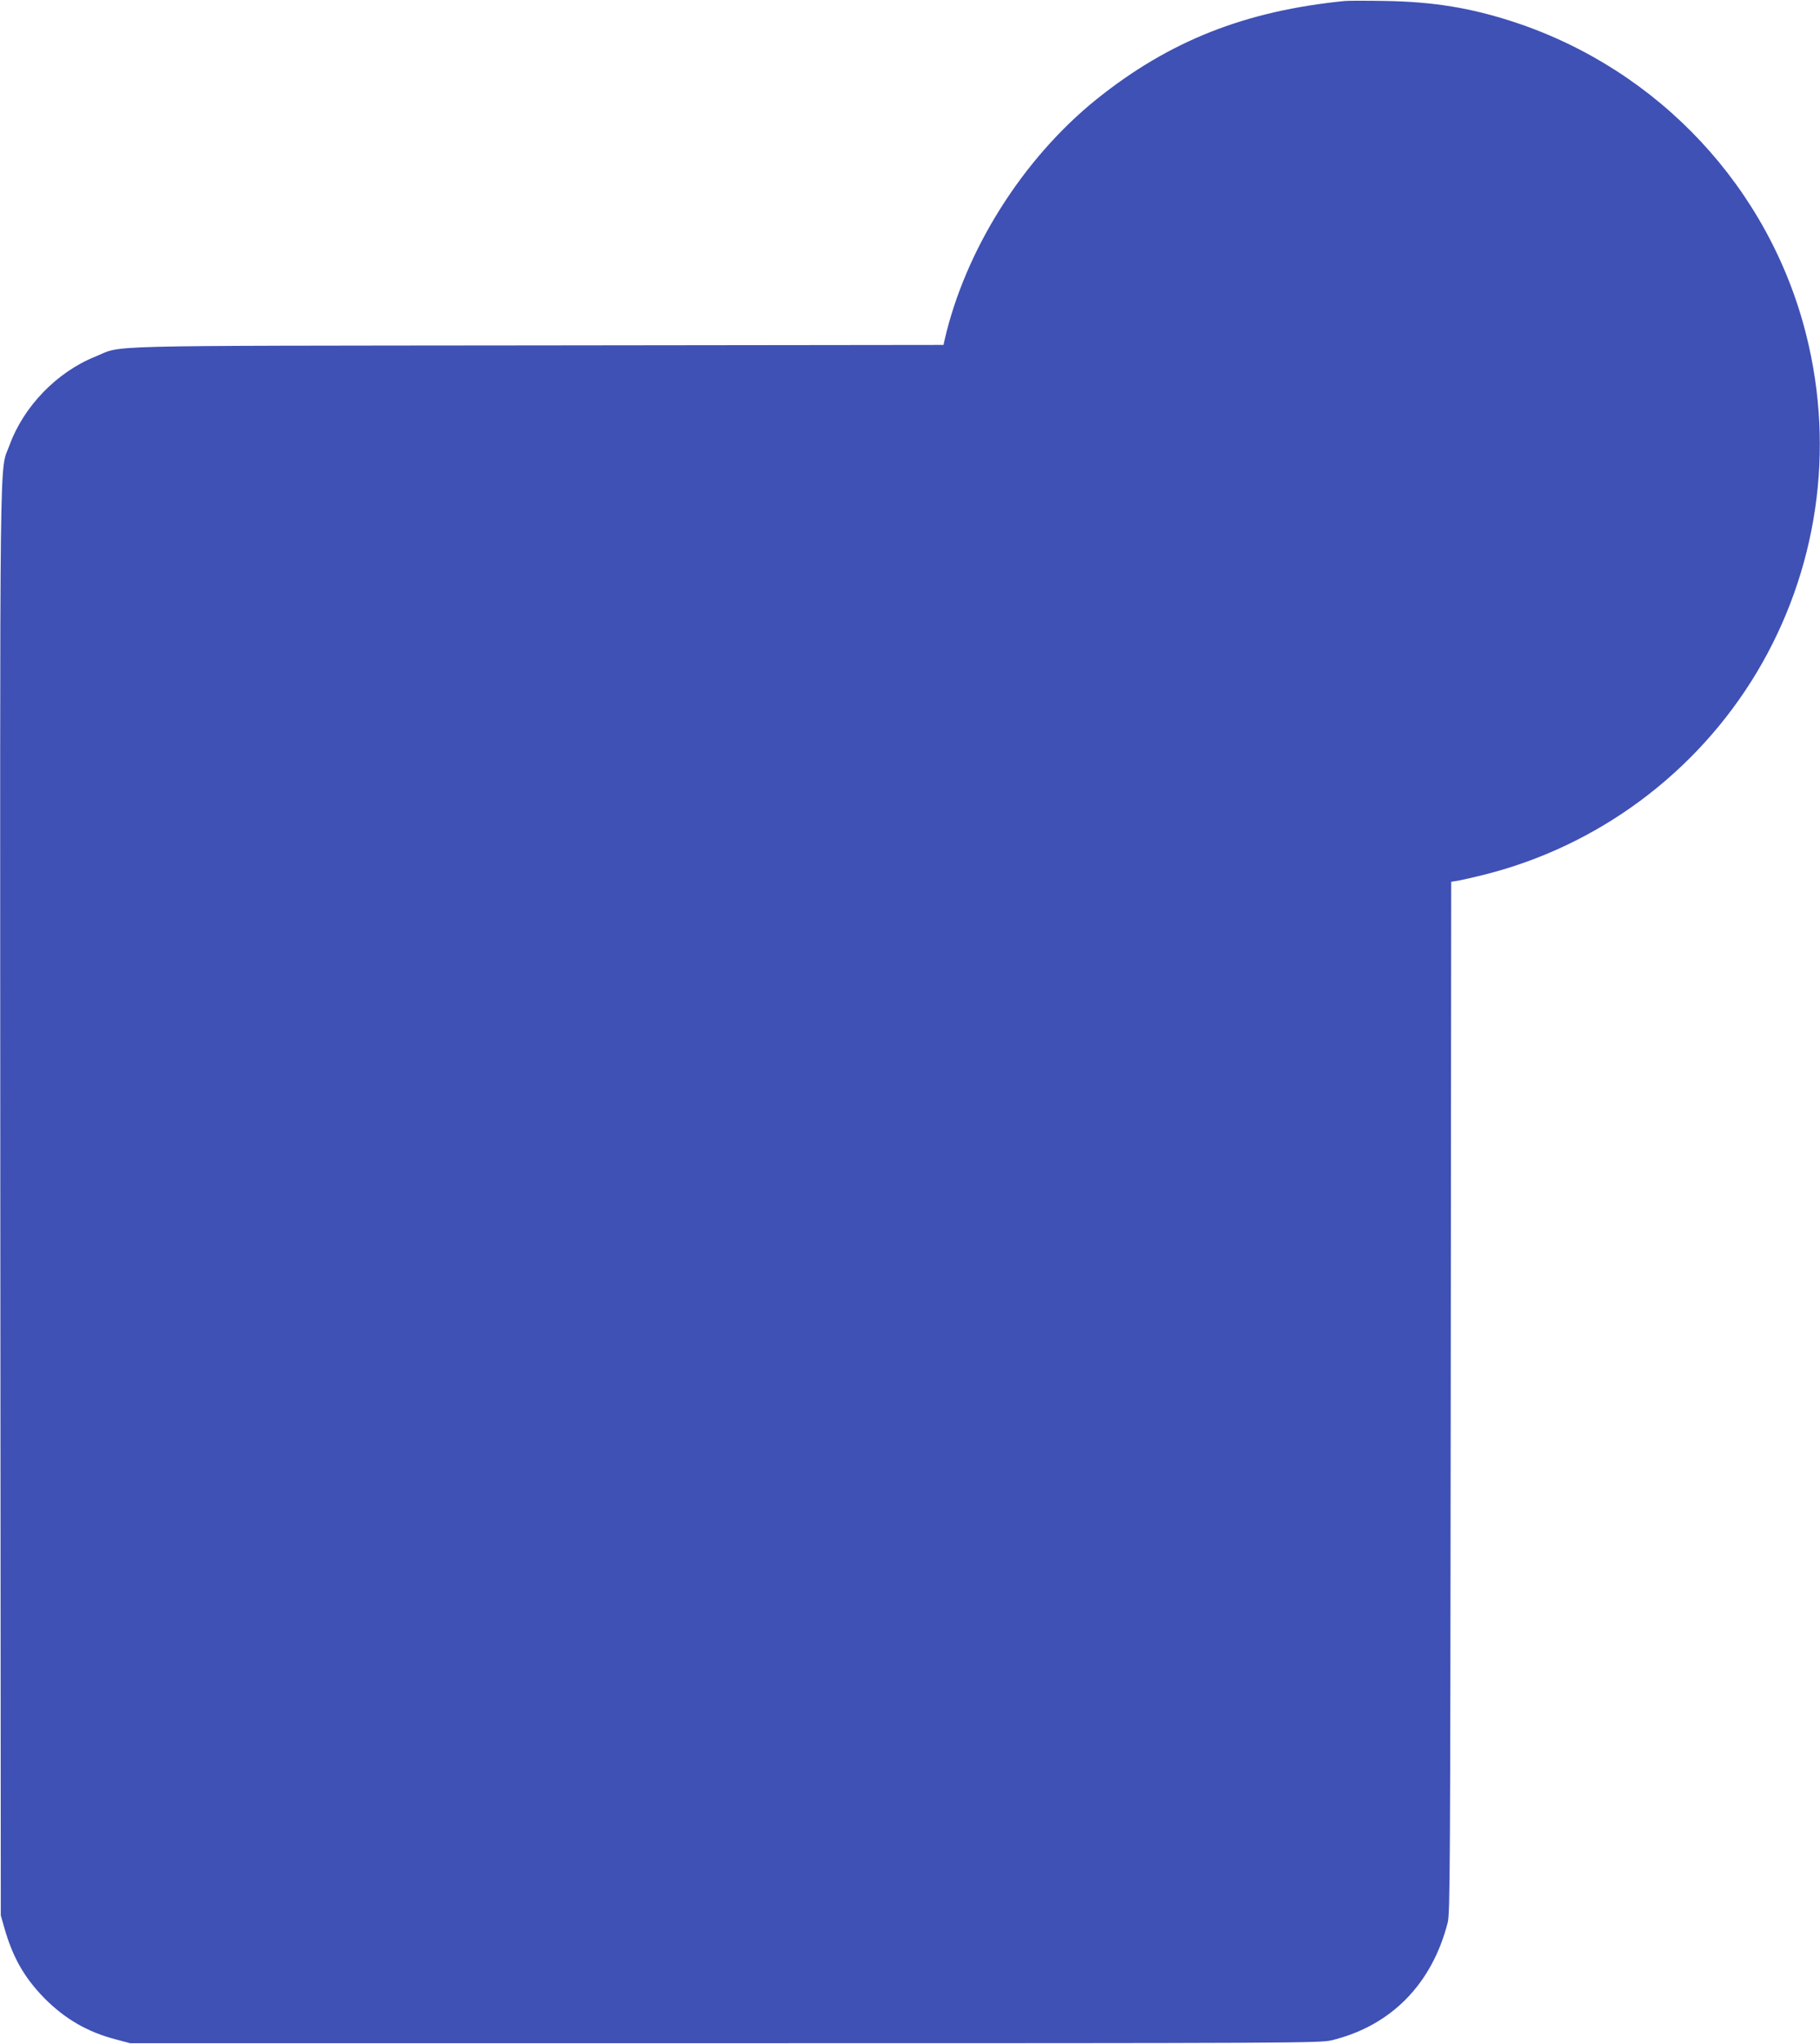 <?xml version="1.0" standalone="no"?>
<!DOCTYPE svg PUBLIC "-//W3C//DTD SVG 20010904//EN"
 "http://www.w3.org/TR/2001/REC-SVG-20010904/DTD/svg10.dtd">
<svg version="1.0" xmlns="http://www.w3.org/2000/svg"
 width="1140pt" height="1280pt" viewBox="0 0 1140 1280"
 preserveAspectRatio="xMidYMid meet">
<g transform="translate(0,1280) scale(0.1,-0.1)"
fill="#3f51b5" stroke="none">
<path d="M8425 12794 c-626 -62 -1101 -250 -1557 -616 -462 -372 -823 -945
-952 -1510 l-6 -28 -2548 -3 c-2835 -3 -2583 3 -2767 -71 -240 -97 -447 -312
-535 -553 -65 -181 -60 189 -58 -4733 l3 -4475 22 -77 c53 -186 125 -312 251
-441 129 -130 270 -212 447 -258 l90 -24 3725 0 c3567 0 3728 1 3800 18 372
90 629 351 728 737 15 60 16 328 19 3292 l3 3226 43 7 c23 4 94 20 158 36 716
178 1335 637 1714 1270 379 635 490 1390 309 2111 -230 918 -920 1658 -1824
1958 -273 90 -508 129 -815 134 -115 2 -228 2 -250 0z"/>
</g>
</svg>
